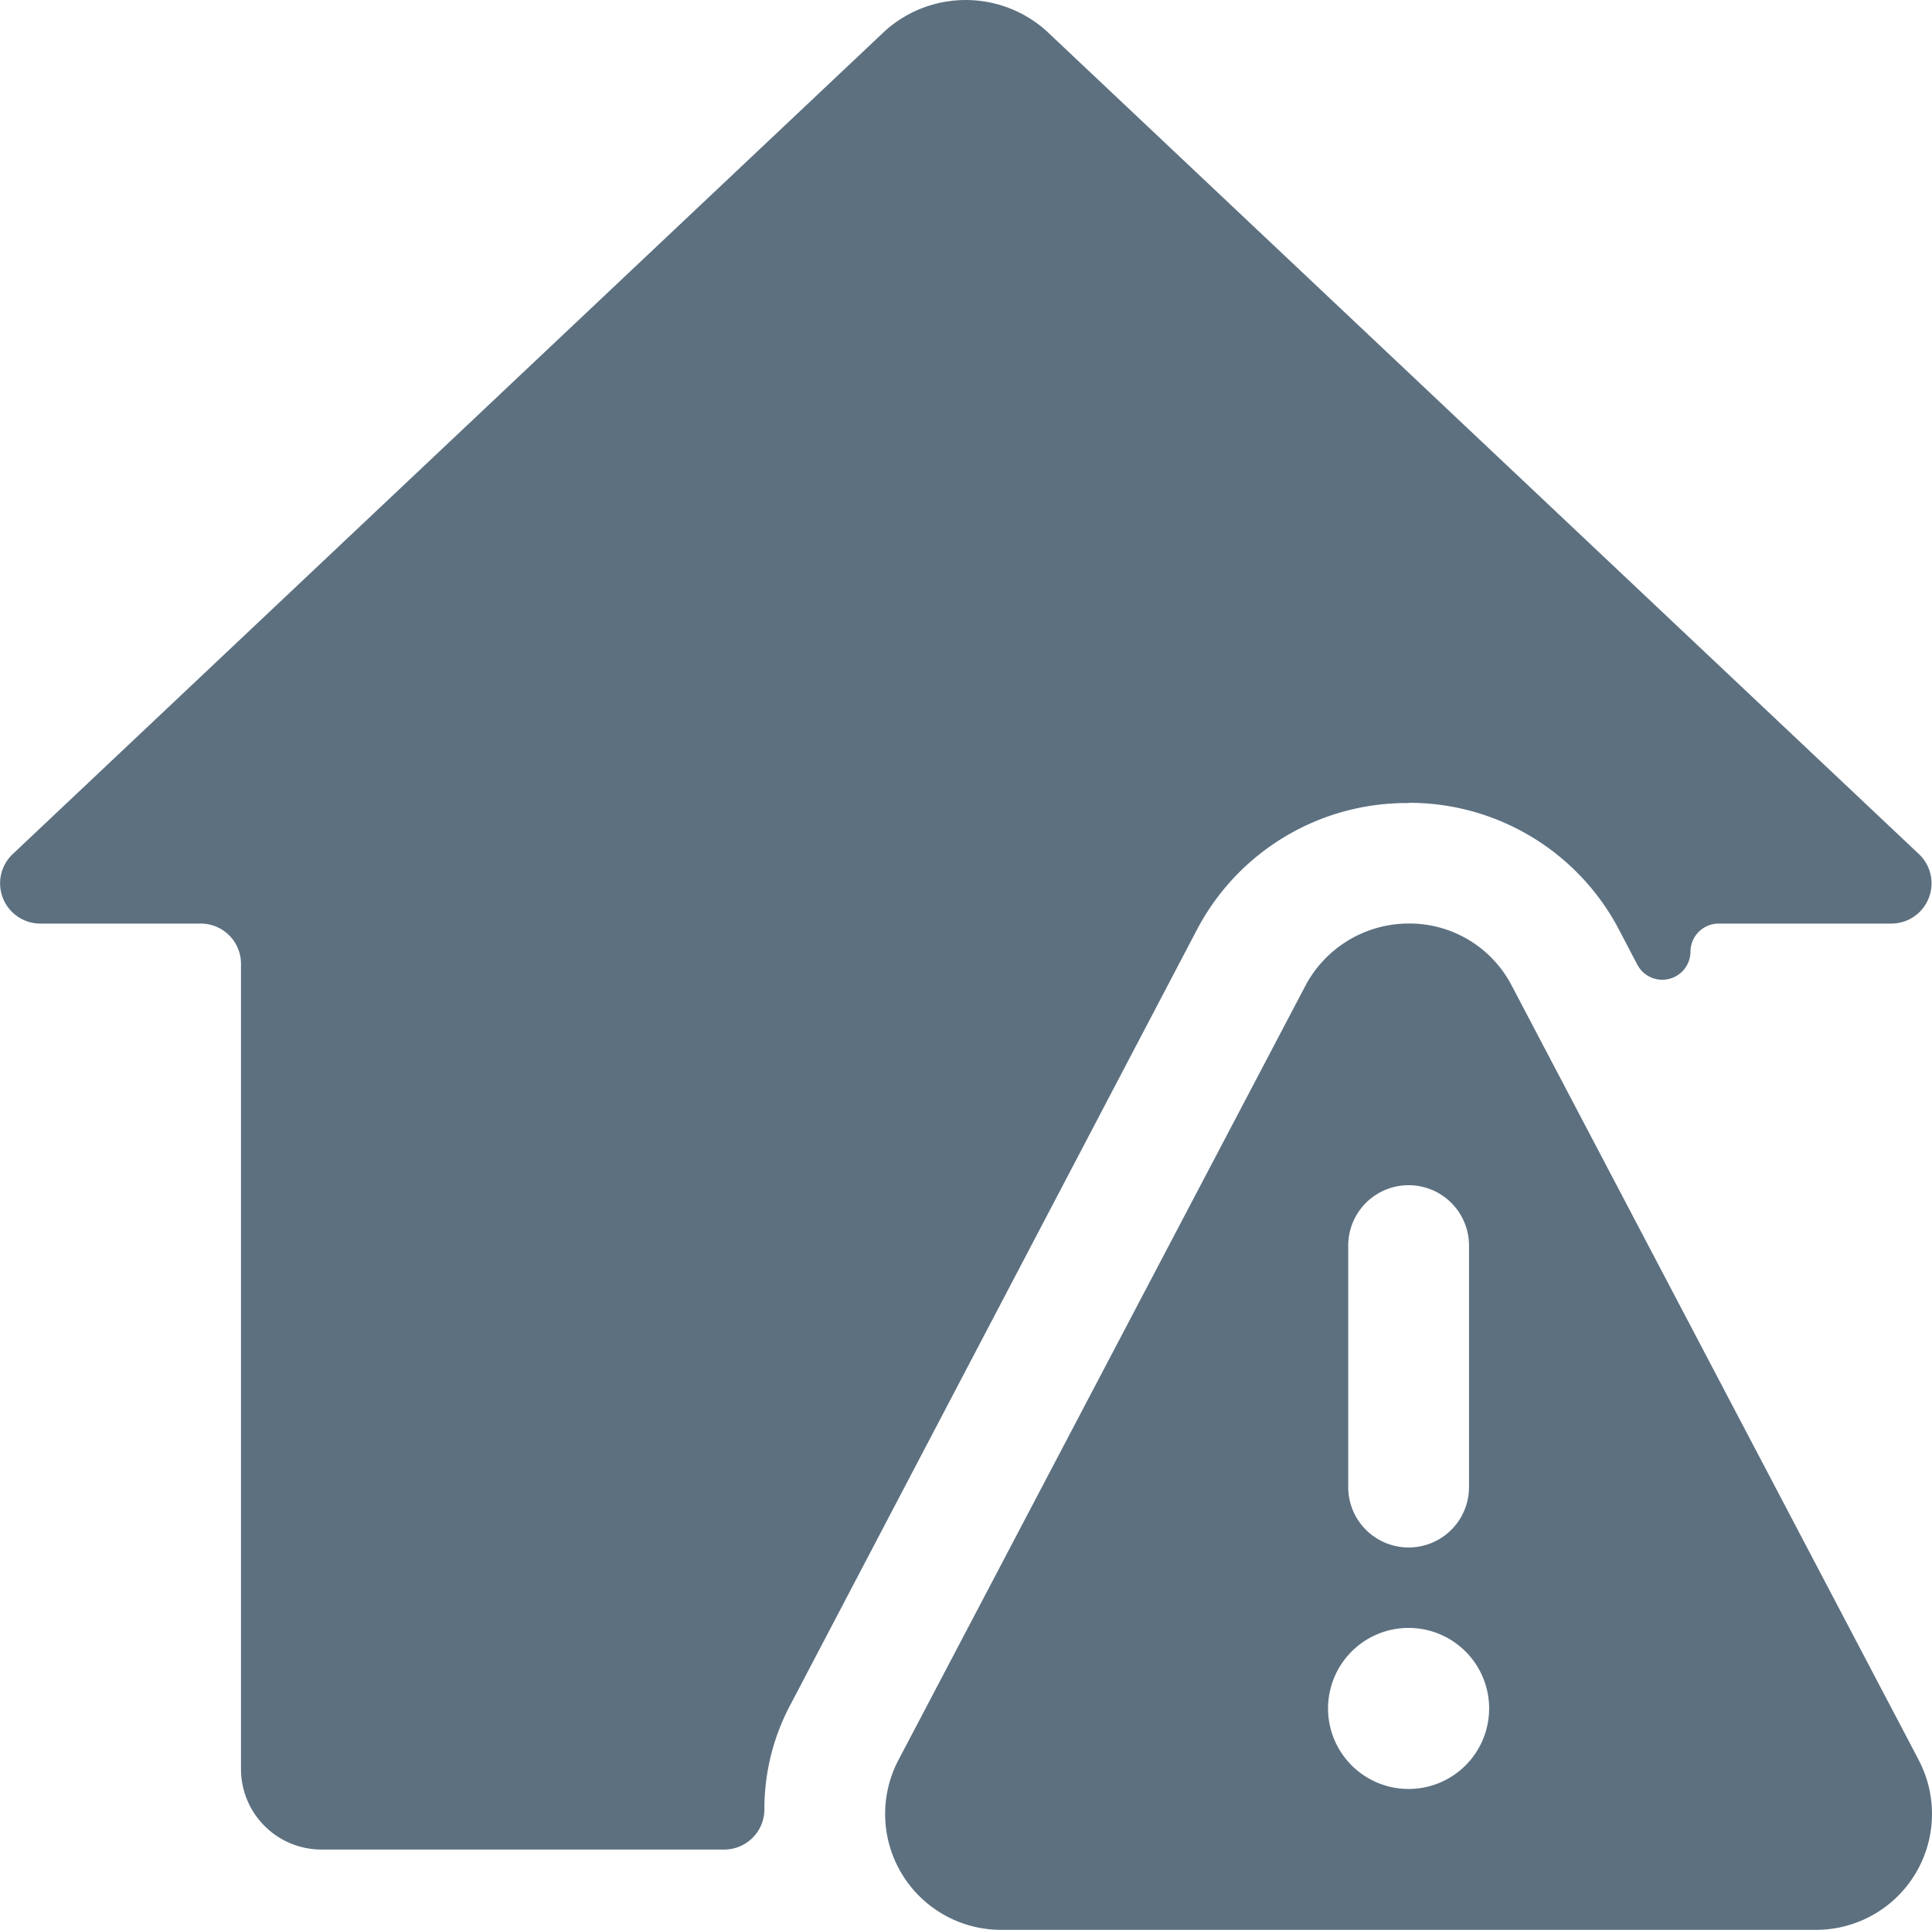 <?xml version="1.0" encoding="UTF-8"?> <svg xmlns="http://www.w3.org/2000/svg" width="33.029" height="33" viewBox="0 0 33.029 33"><g id="Group_1786" data-name="Group 1786" transform="translate(-0.087 -0.35)"><g id="Group_1785" data-name="Group 1785" transform="translate(0.087 0.35)"><path id="Path_916" data-name="Path 916" d="M24.168,14.078a4.047,4.047,0,0,1,3.593,2.161l.317.606a.482.482,0,0,0,.909-.22.482.482,0,0,1,.482-.482h2.96a.688.688,0,0,0,.468-1.184L17.973.876a2.065,2.065,0,0,0-2.753,0L.3,14.959a.688.688,0,0,0,.468,1.184H3.519a.688.688,0,0,1,.688.688V30.6a1.377,1.377,0,0,0,1.377,1.377h6.883a.688.688,0,0,0,.688-.688A3.786,3.786,0,0,1,13.6,29.5l6.952-13.257a4.047,4.047,0,0,1,3.62-2.161Z" transform="translate(-0.087 -0.35)" fill="#5c7080"></path><path id="Path_917" data-name="Path 917" d="M155.174,158.066l-6.966-13.257a1.969,1.969,0,0,0-1.762-1.06,2,2,0,0,0-1.762,1.06l-6.966,13.257a1.982,1.982,0,0,0,1.762,2.891h13.931a1.982,1.982,0,0,0,1.762-2.891Zm-9.76-8.81a1.032,1.032,0,1,1,2.065,0v4.13a1.032,1.032,0,1,1-2.065,0Zm1.032,9.292a1.377,1.377,0,1,1,1.377-1.377A1.377,1.377,0,0,1,146.446,158.548Z" transform="translate(-122.365 -127.957)" fill="#5c7080"></path></g></g></svg> 